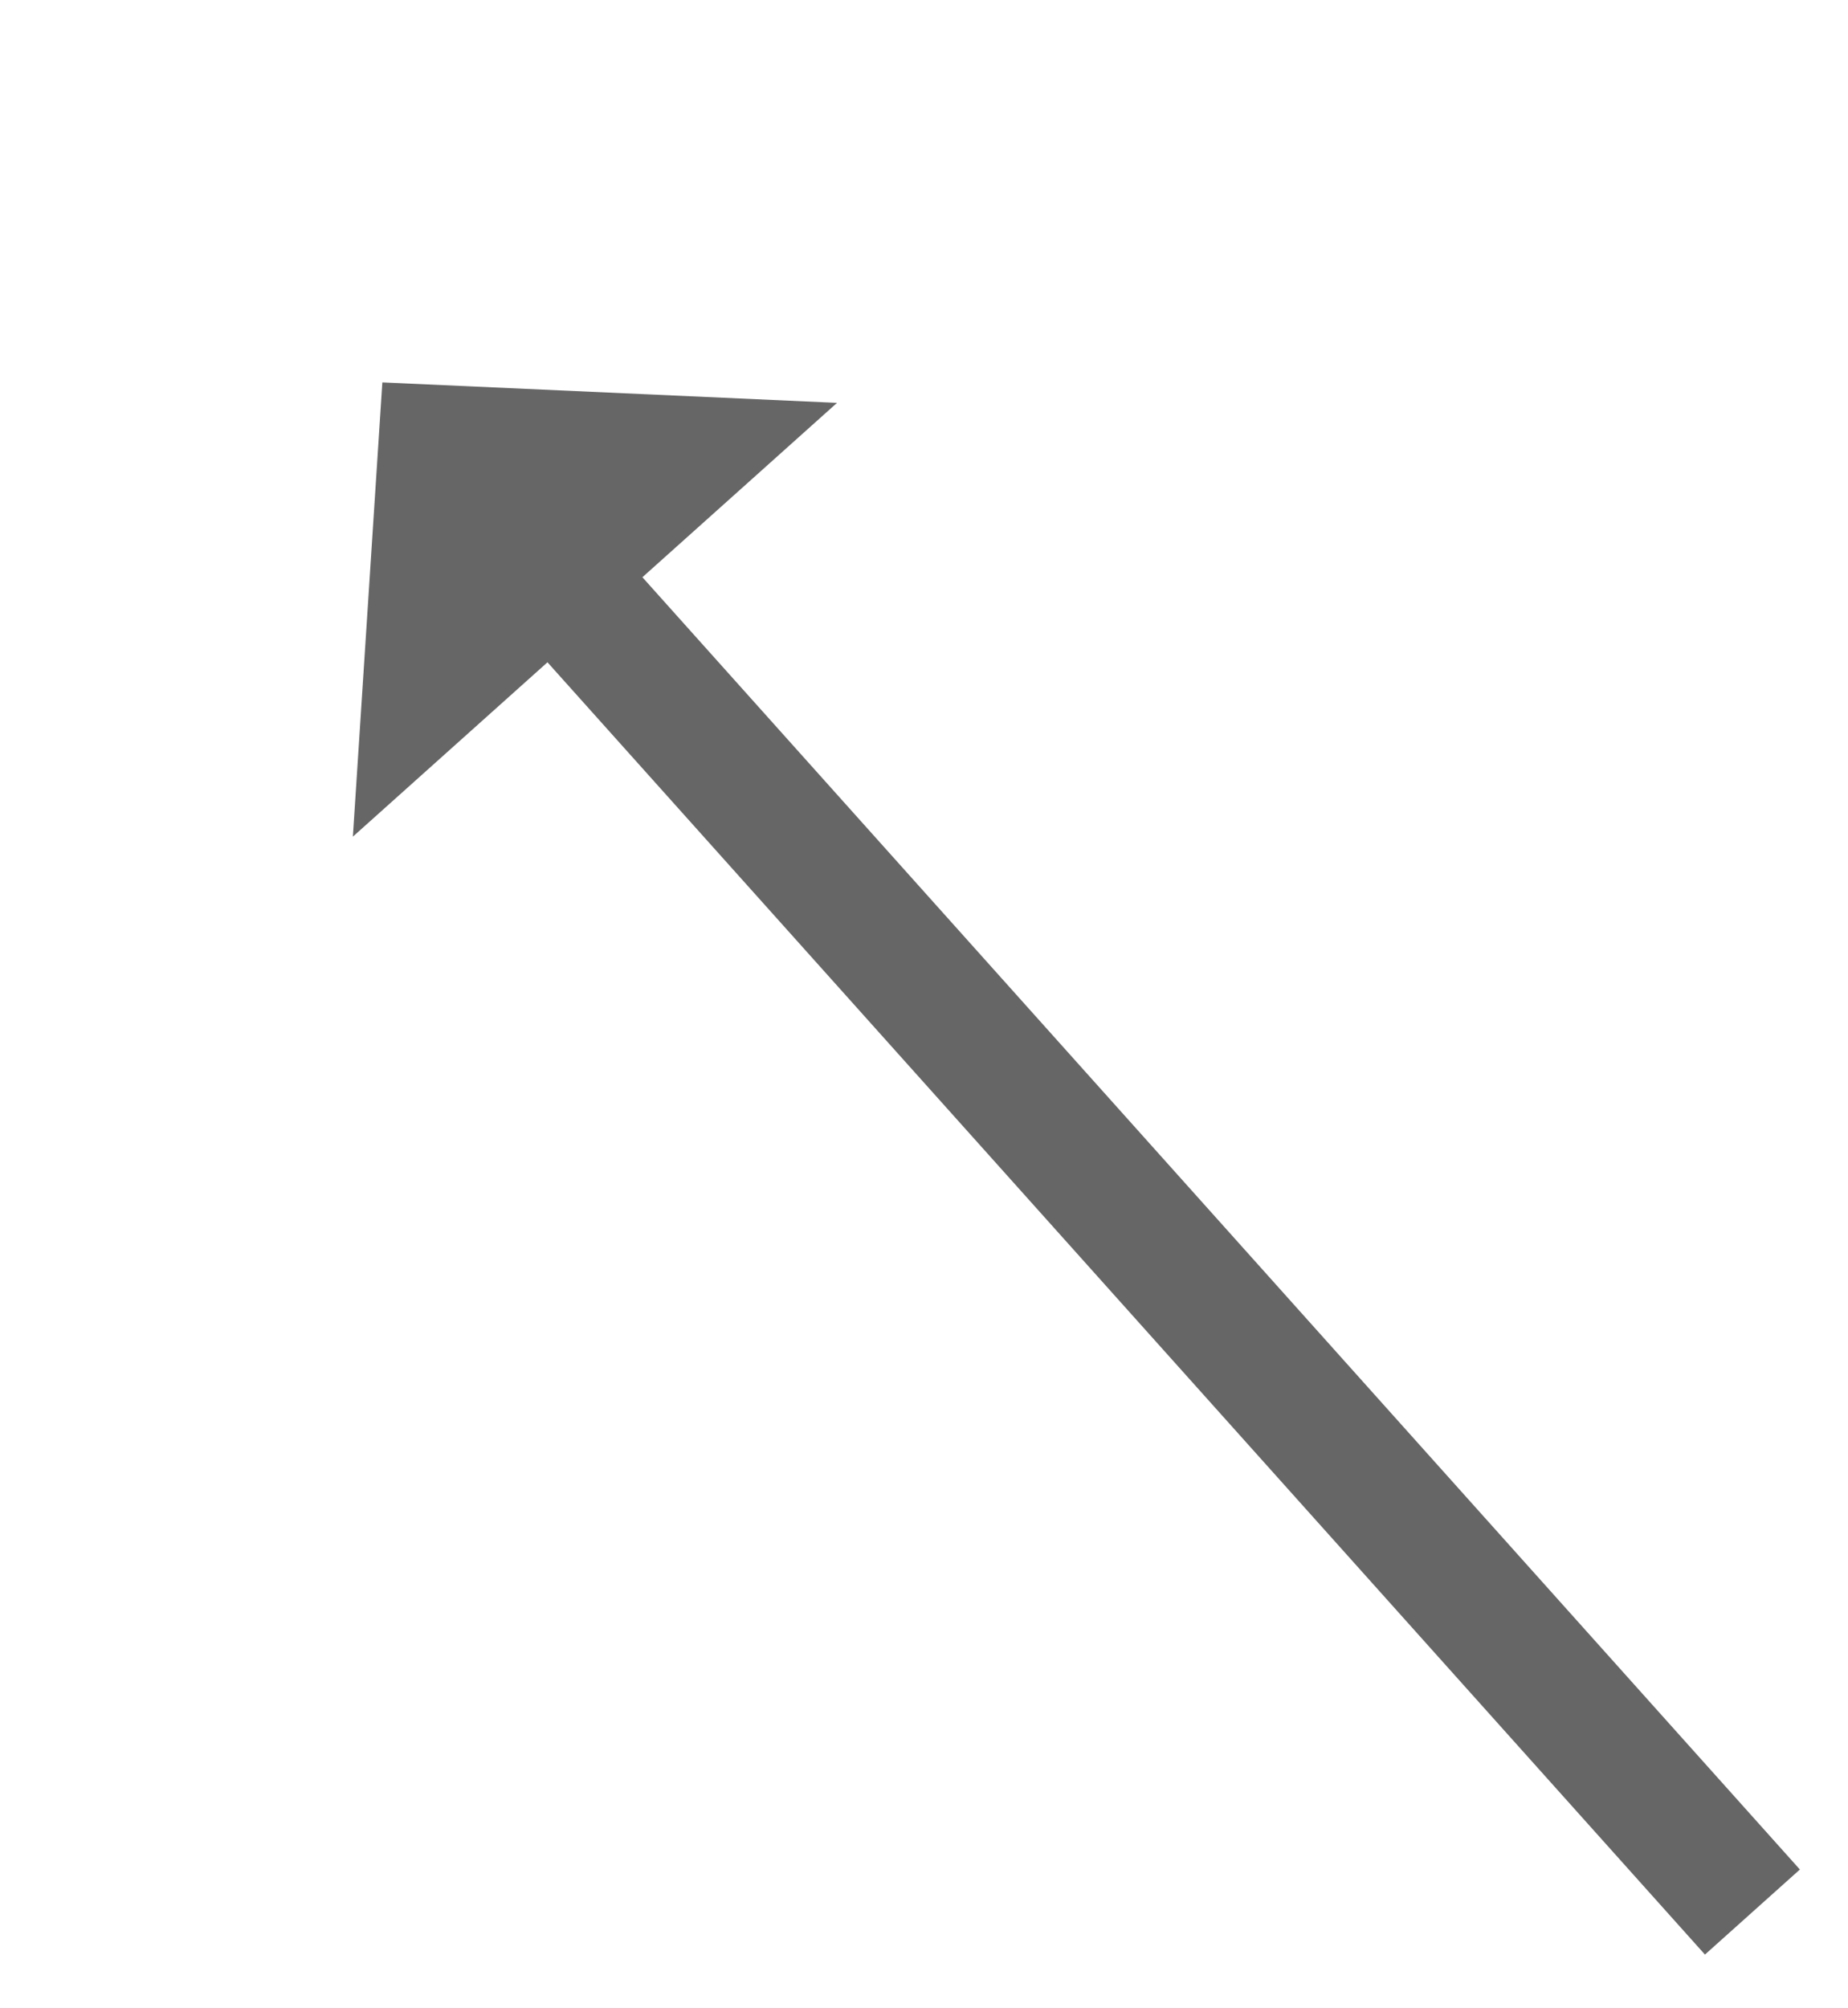 ﻿<?xml version="1.0" encoding="utf-8"?>
<svg version="1.1" xmlns:xlink="http://www.w3.org/1999/xlink" width="58px" height="63px" xmlns="http://www.w3.org/2000/svg">
  <g transform="matrix(1 0 0 1 -967 -5529 )">
    <path d="M 43 48  L 5.338 5.959  " stroke-width="4" stroke="#666666" fill="none" transform="matrix(1 0 0 1 979 5541 )" />
    <path d="M 14.27 0.642  L 0 0  L -0.925 14.254  L 14.27 0.642  Z " fill-rule="nonzero" fill="#666666" stroke="none" transform="matrix(1 0 0 1 979 5541 )" />
  </g>
</svg>